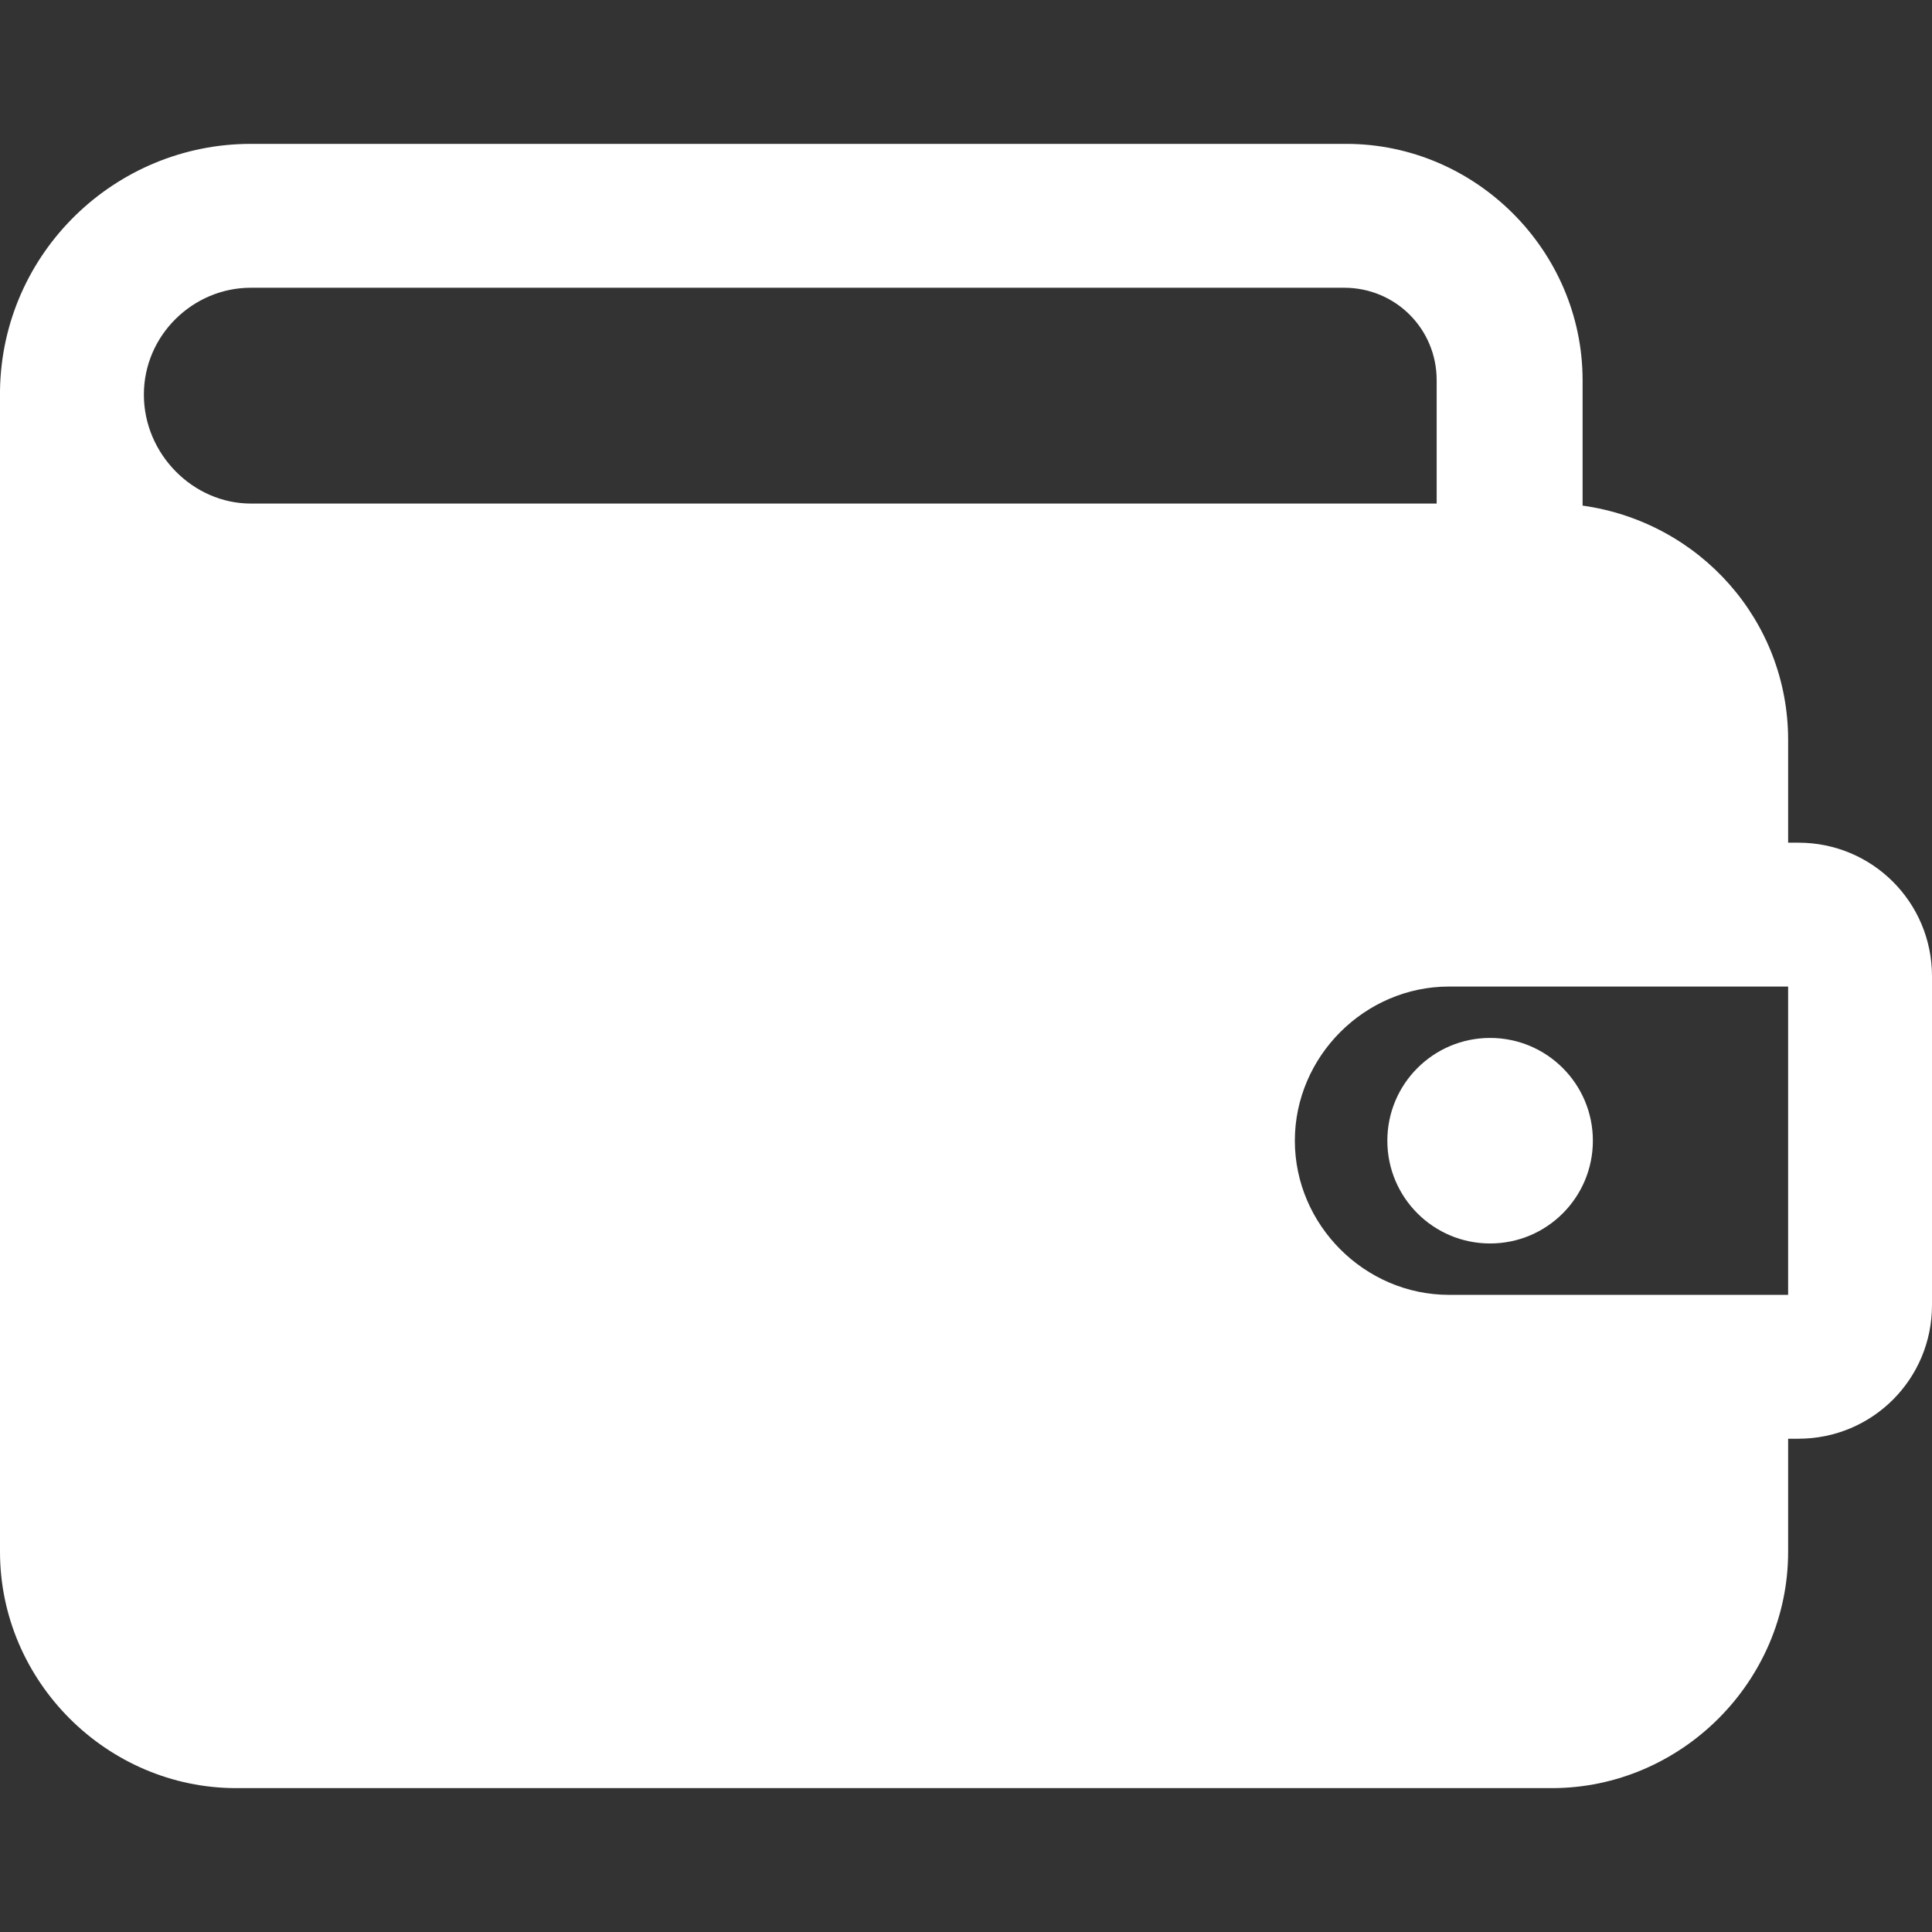 <?xml version="1.0"?>
<svg xmlns="http://www.w3.org/2000/svg" xmlns:xlink="http://www.w3.org/1999/xlink" version="1.1" id="Capa_1" x="0px" y="0px" viewBox="0 0 481.28 481.28" style="enable-background:new 0 0 481.28 481.28;" xml:space="preserve" width="512px" height="512px"><rect x="0" y="0" width="481.28" height="481.28" fill="#333333" stroke="none"/><g><g>
	<g>
		<path d="M448,209.92h-2.56v-25.6c0-29.696-22.016-54.272-51.2-58.368V94.72c0-32.256-26.624-58.88-58.88-58.88H62.464    C28.672,35.84,0.512,62.976,0,97.28v289.28c0,32.256,26.624,58.88,58.88,58.88h327.68c32.256,0,58.88-26.624,58.88-58.88V358.4    H448c18.432,0,33.28-14.848,33.28-33.28V243.2C481.28,224.768,466.432,209.92,448,209.92z M35.84,98.304    c0-14.848,12.288-26.624,26.624-26.624h272.384c12.8,0,23.04,10.24,23.04,23.04v30.72H62.464    C48.128,125.44,35.84,113.152,35.84,98.304z M445.44,322.56h-84.48c-20.992,0-38.4-17.408-38.4-38.4    c0-20.992,17.408-38.4,38.4-38.4h84.48V322.56z" data-original="#000000" class="active-path" data-old_color="#000000" fill="#FFFFFF"/>
	</g>
</g><g>
	<g>
		<circle cx="371.2" cy="284.16" r="25.6" data-original="#000000" class="active-path" data-old_color="#000000" fill="#FFFFFF"/>
	</g>
</g></g> </svg>
